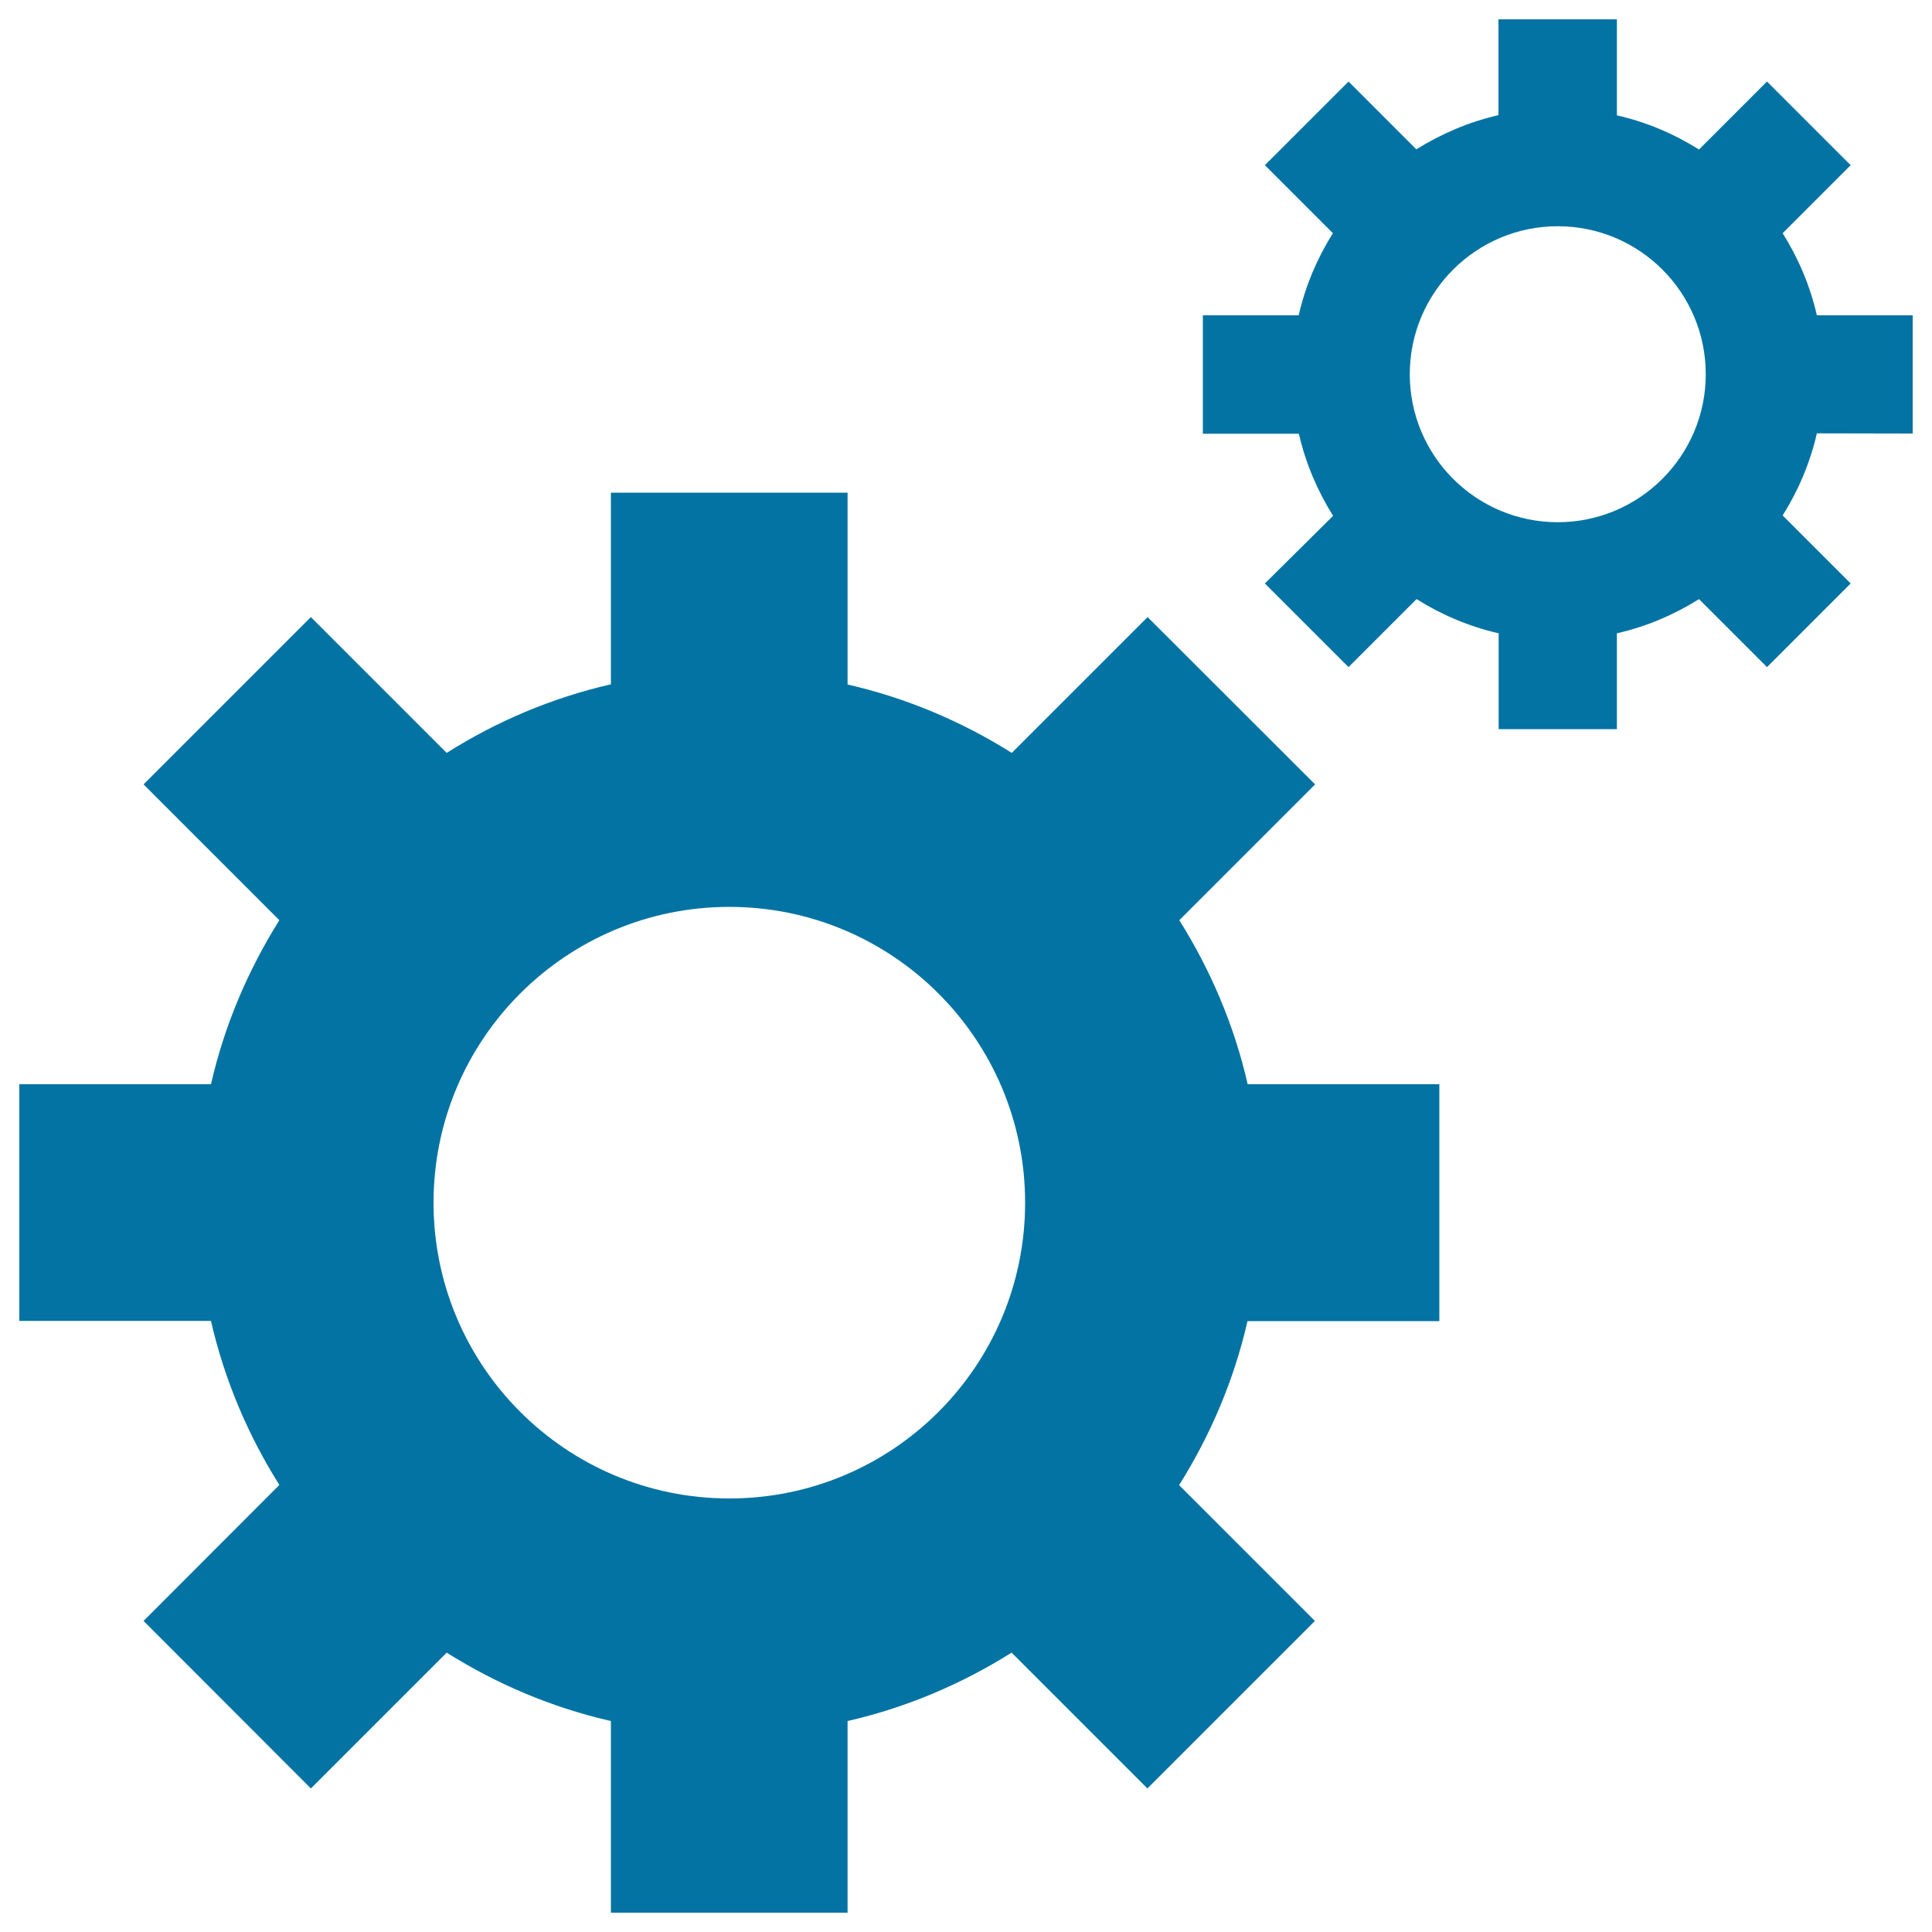 <svg xmlns="http://www.w3.org/2000/svg" viewBox="0 0 1000 1000" style="fill:#0273a2">
<title>Gears Couple SVG icon</title>
<g><g><path d="M745,683.8V561.2h-99.2c-7-30.6-19.2-59.1-35.4-84.9l70.3-70.3L594,319.4l-70.3,70.3c-25.8-16.2-54.3-28.4-85-35.4V255H316.2v99.2c-30.6,7-59.2,19.2-85,35.5l-70.3-70.3L74.3,406l70.3,70.3c-16.2,25.8-28.4,54.3-35.4,84.9H10v122.5h99.2c7,30.6,19.2,59.2,35.4,84.9L74.3,839l86.6,86.7l70.3-70.3c25.8,16.2,54.3,28.4,85,35.4V990h122.5v-99.2c30.6-7,59.1-19.2,84.9-35.4l70.3,70.3l86.7-86.7l-70.3-70.3c16.2-25.8,28.4-54.3,35.4-84.9H745z M377.5,775.6c-84.6,0-153.1-68.6-153.1-153.1c0-84.6,68.6-153.1,153.1-153.1s153.1,68.5,153.1,153.1C530.6,707.1,462.1,775.6,377.5,775.6z"/><path d="M990,224.4v-61.2h-49.6c-3.5-15.3-9.6-29.6-17.7-42.5l35.2-35.2l-43.3-43.3l-35.2,35.2c-12.9-8.1-27.1-14.2-42.5-17.7V10h-61.3v49.6c-15.3,3.5-29.5,9.6-42.5,17.7L698,42.2l-43.3,43.3l35.2,35.2c-8.1,12.9-14.2,27.2-17.7,42.5h-49.6v61.3h49.7c3.5,15.3,9.6,29.5,17.7,42.5L654.7,302l43.3,43.3l35.2-35.2c12.9,8.1,27.2,14.2,42.5,17.7v49.6h61.2v-49.6c15.3-3.5,29.6-9.6,42.5-17.7l35.2,35.2l43.3-43.3l-35.2-35.2c8.1-12.9,14.2-27.2,17.7-42.5L990,224.4L990,224.4z M806.3,270.3c-42.3,0-76.6-34.3-76.6-76.6s34.3-76.6,76.6-76.6c42.3,0,76.6,34.3,76.6,76.6S848.5,270.3,806.3,270.3z"/></g></g>
</svg>